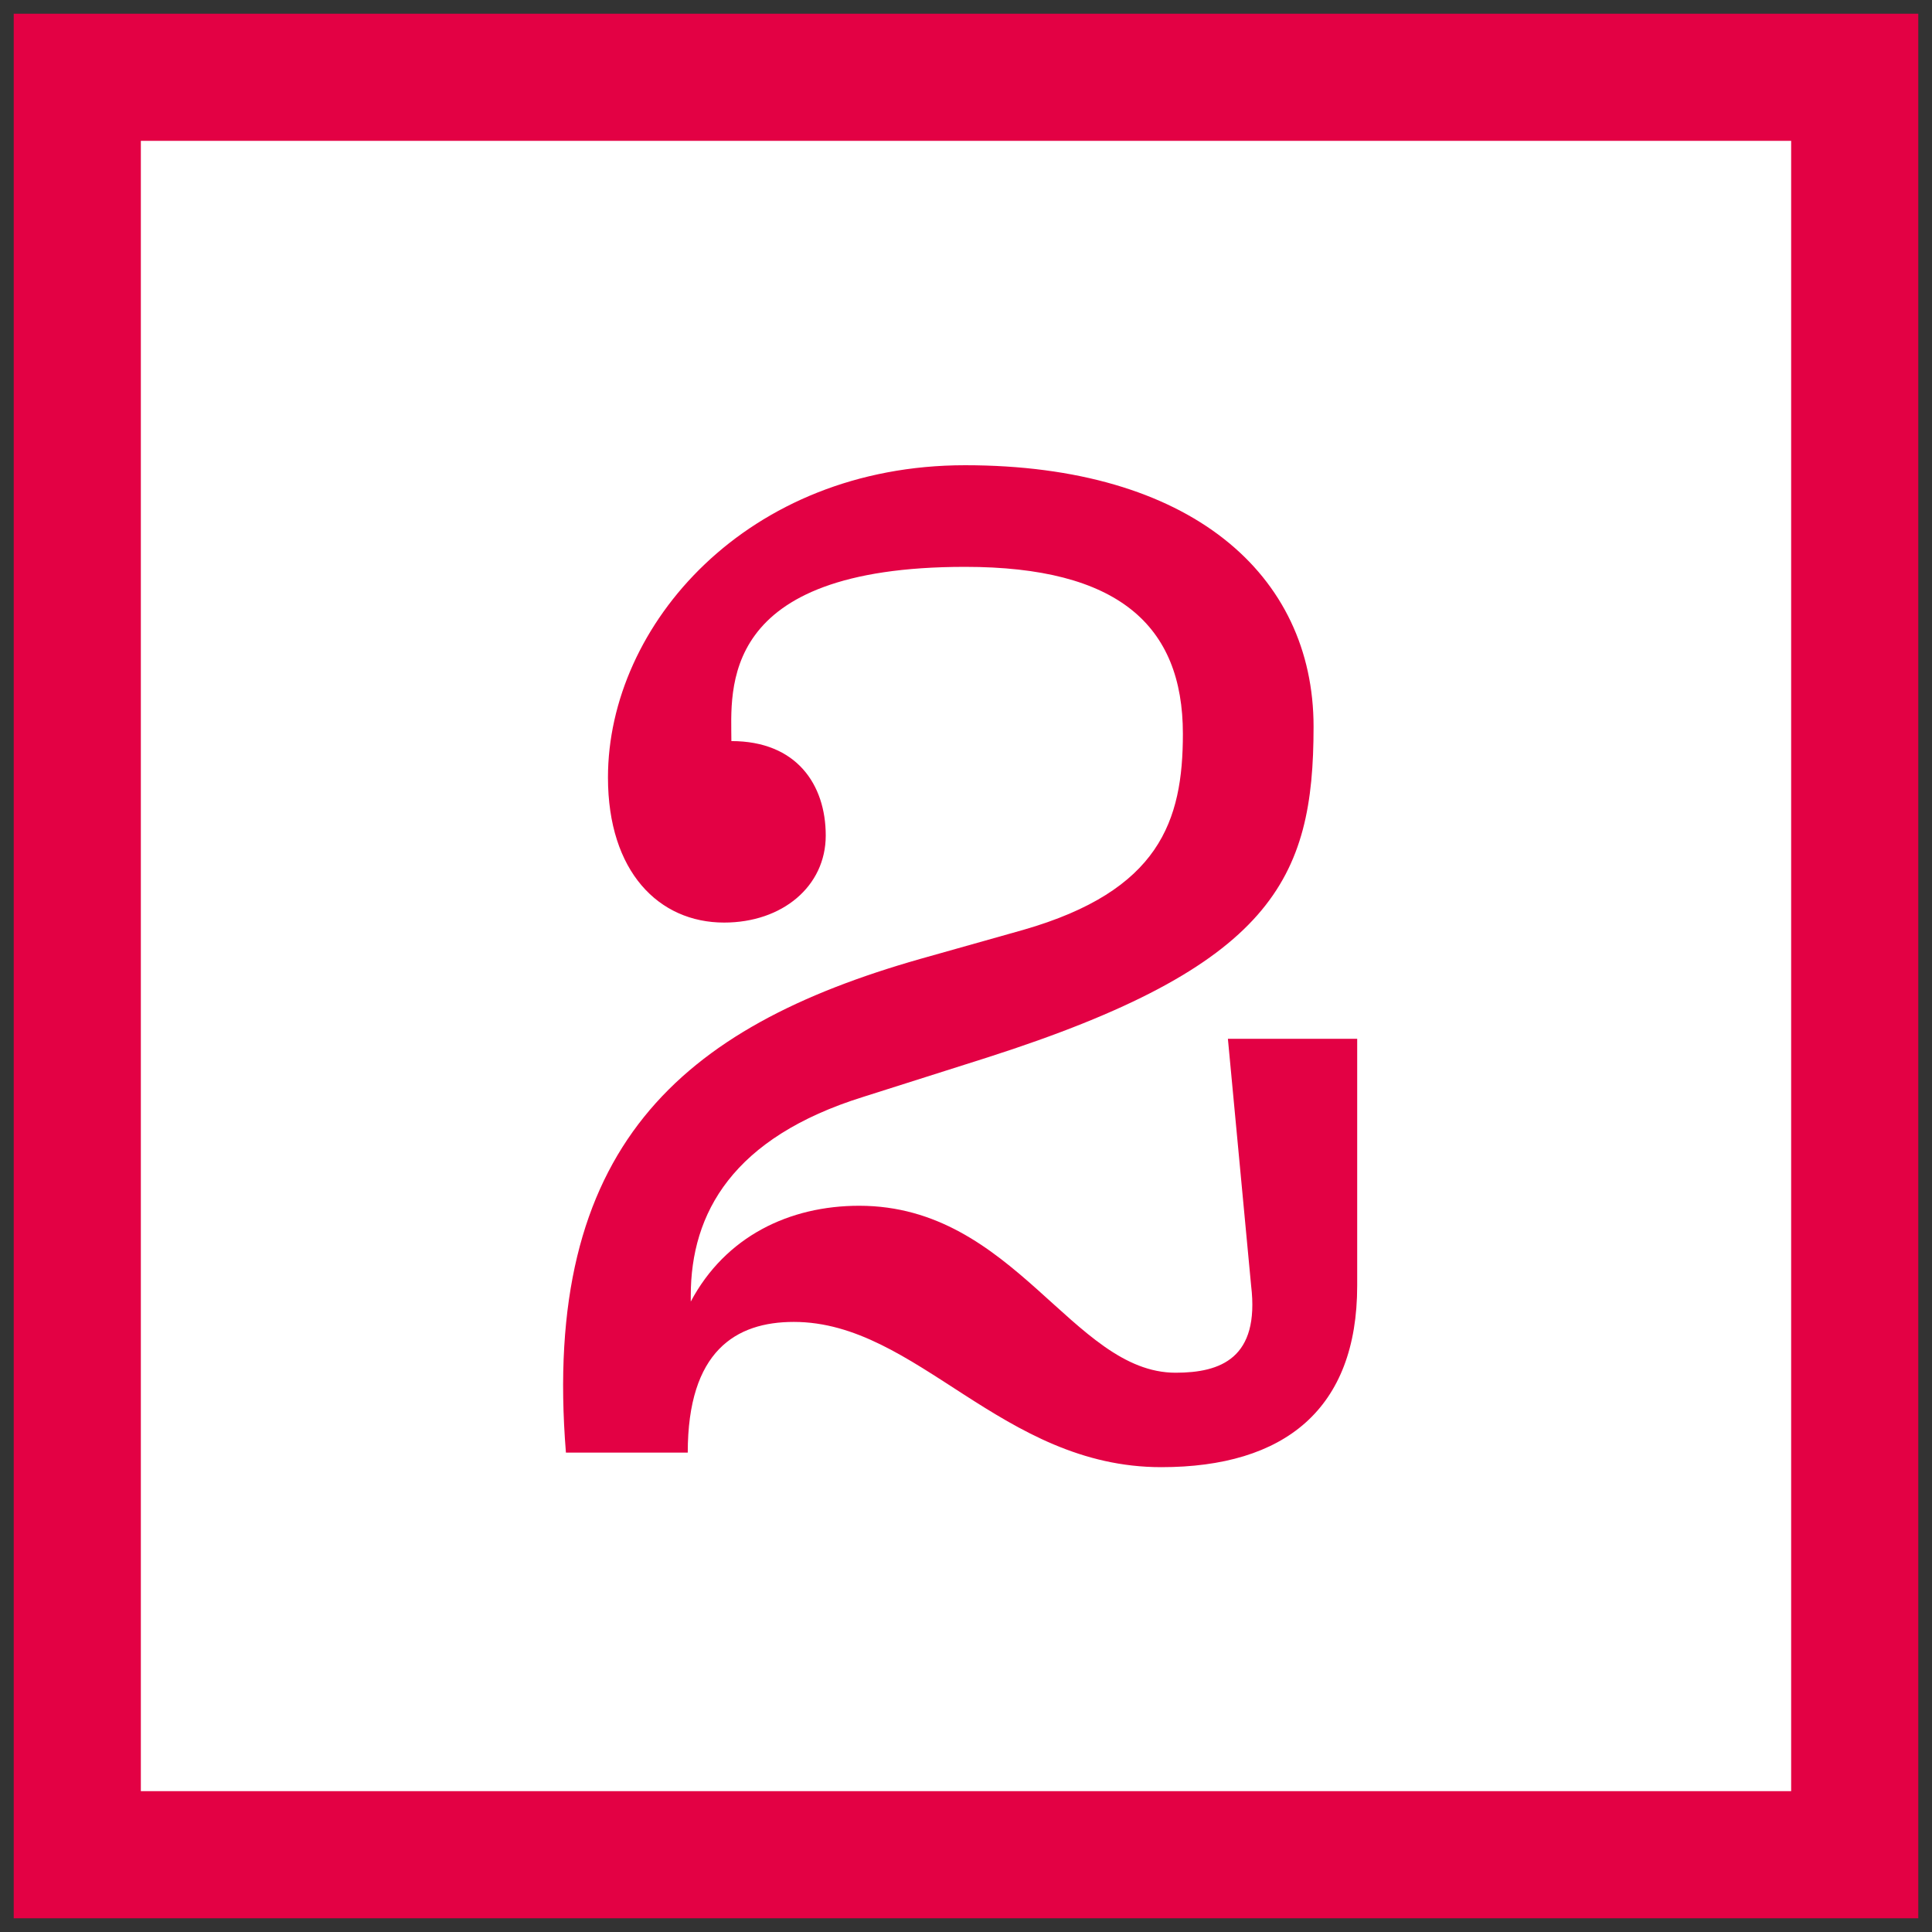 <?xml version="1.0" encoding="UTF-8"?>
<svg id="Ebene_1" data-name="Ebene 1" xmlns="http://www.w3.org/2000/svg" viewBox="0 0 50 50">
  <rect x="0" y="0" width="50" height="50" fill="#333333" stroke="none"/>
  <defs>
    <style>
      .cls-1 {
        fill: none;
        stroke: #e30144;
        stroke-width: 3.29px;
      }

      .cls-2 {
        fill: #e30144;
      }

      .cls-2, .cls-3 {
        stroke-width: 0px;
      }

      .cls-3 {
        fill: #fff;
      }
    </style>
  </defs>
  <rect class="cls-3" x="2" y="2" width="46" height="46"/>
  <path class="cls-2" d="m17.876,33.686c.9-1.691,2.556-2.481,4.36-2.481,4.02,0,5.521,4.321,8.188,4.321,1.166,0,2.18-.374,1.955-2.253l-.601-6.389h3.346v6.389c0,3.194-1.877,4.697-5.071,4.697-4.135,0-6.315-3.759-9.509-3.759-1.501,0-2.745.753-2.745,3.382h-3.153c-.638-7.892,2.969-11.01,9.165-12.775l2.671-.753c3.529-1.014,4.131-2.818,4.131-5.074,0-2.818-1.689-4.321-5.636-4.321-6.425,0-6.049,3.194-6.049,4.509,1.689,0,2.442,1.127,2.442,2.444,0,1.315-1.124,2.253-2.63,2.253-1.689,0-3.006-1.315-3.006-3.756,0-3.947,3.607-8.08,9.243-8.08,5.824,0,9.018,2.818,9.018,6.765,0,3.945-1.051,6.198-8.454,8.566l-3.194,1.014c-3.382,1.053-4.47,3.006-4.47,5.147v.151Z"/>
  <rect class="cls-1" x="2" y="2" width="46" height="46"/>
</svg>